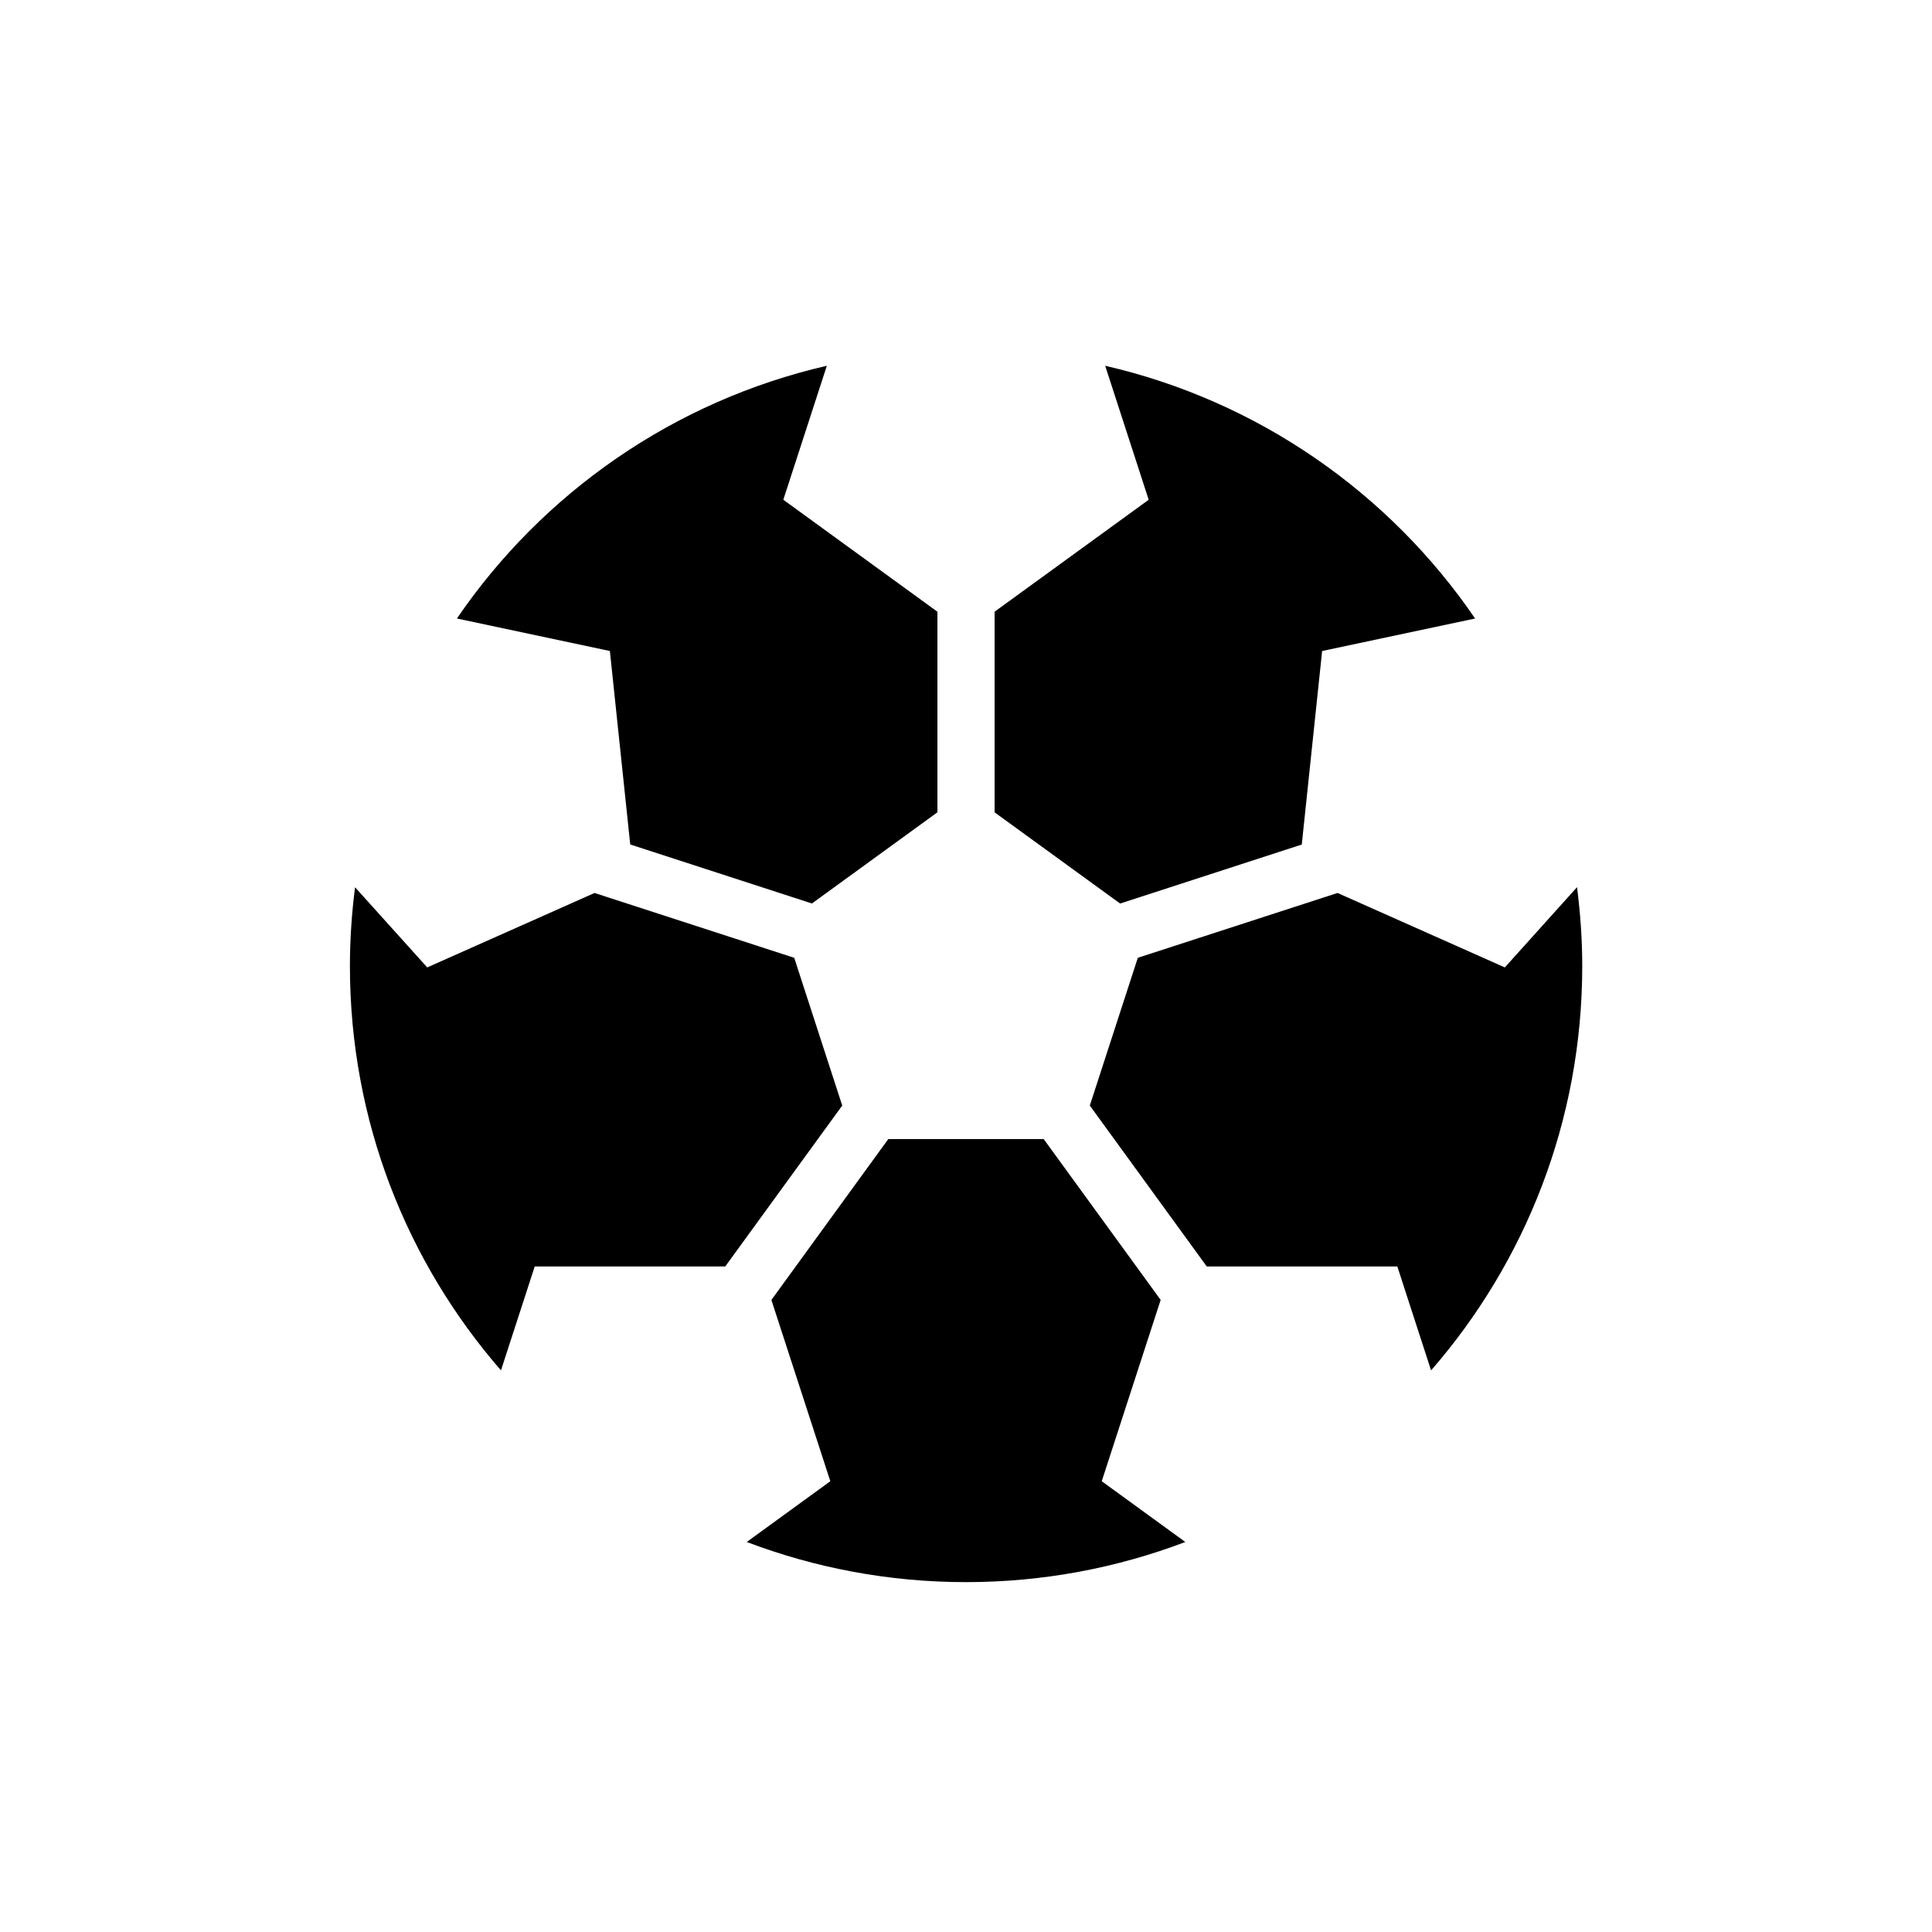 <?xml version="1.0" encoding="UTF-8"?>
<!-- The Best Svg Icon site in the world: iconSvg.co, Visit us! https://iconsvg.co -->
<svg fill="#000000" width="800px" height="800px" version="1.1" viewBox="144 144 512 512" xmlns="http://www.w3.org/2000/svg">
 <path d="m363.12 240.93c-40.559 9.336-75.305 33.695-98.035 66.98l40.539 8.613 5.394 51.273 48.148 15.637 33.266-24.168v-53.145l-40.844-29.68zm73.762 0 11.531 35.512-40.836 29.668v53.168l33.27 24.168 48.137-15.637 5.394-51.285 40.539-8.613c-22.734-33.281-57.477-57.645-98.035-66.98zm125.05 138.18-19.137 21.266-44.332-19.73-52.93 17.18-12.723 39.156 30.996 42.645h50.5l8.945 27.543c24.934-28.656 40.059-66.094 40.059-107.16 0-7.09-0.508-14.055-1.379-20.902zm-323.84 0.02c-0.871 6.84-1.359 13.801-1.359 20.883 0 41.059 15.105 78.492 40.031 107.15l8.941-27.535h50.492l31.004-42.645-12.723-39.156-52.918-17.18-44.34 19.73zm141.32 66.727-30.984 42.645 15.617 48.039-22.152 16.102c18.051 6.852 37.629 10.637 58.117 10.637 20.484 0 40.062-3.785 58.113-10.637l-22.148-16.102 15.613-48.047-31.004-42.637z"/>
</svg>